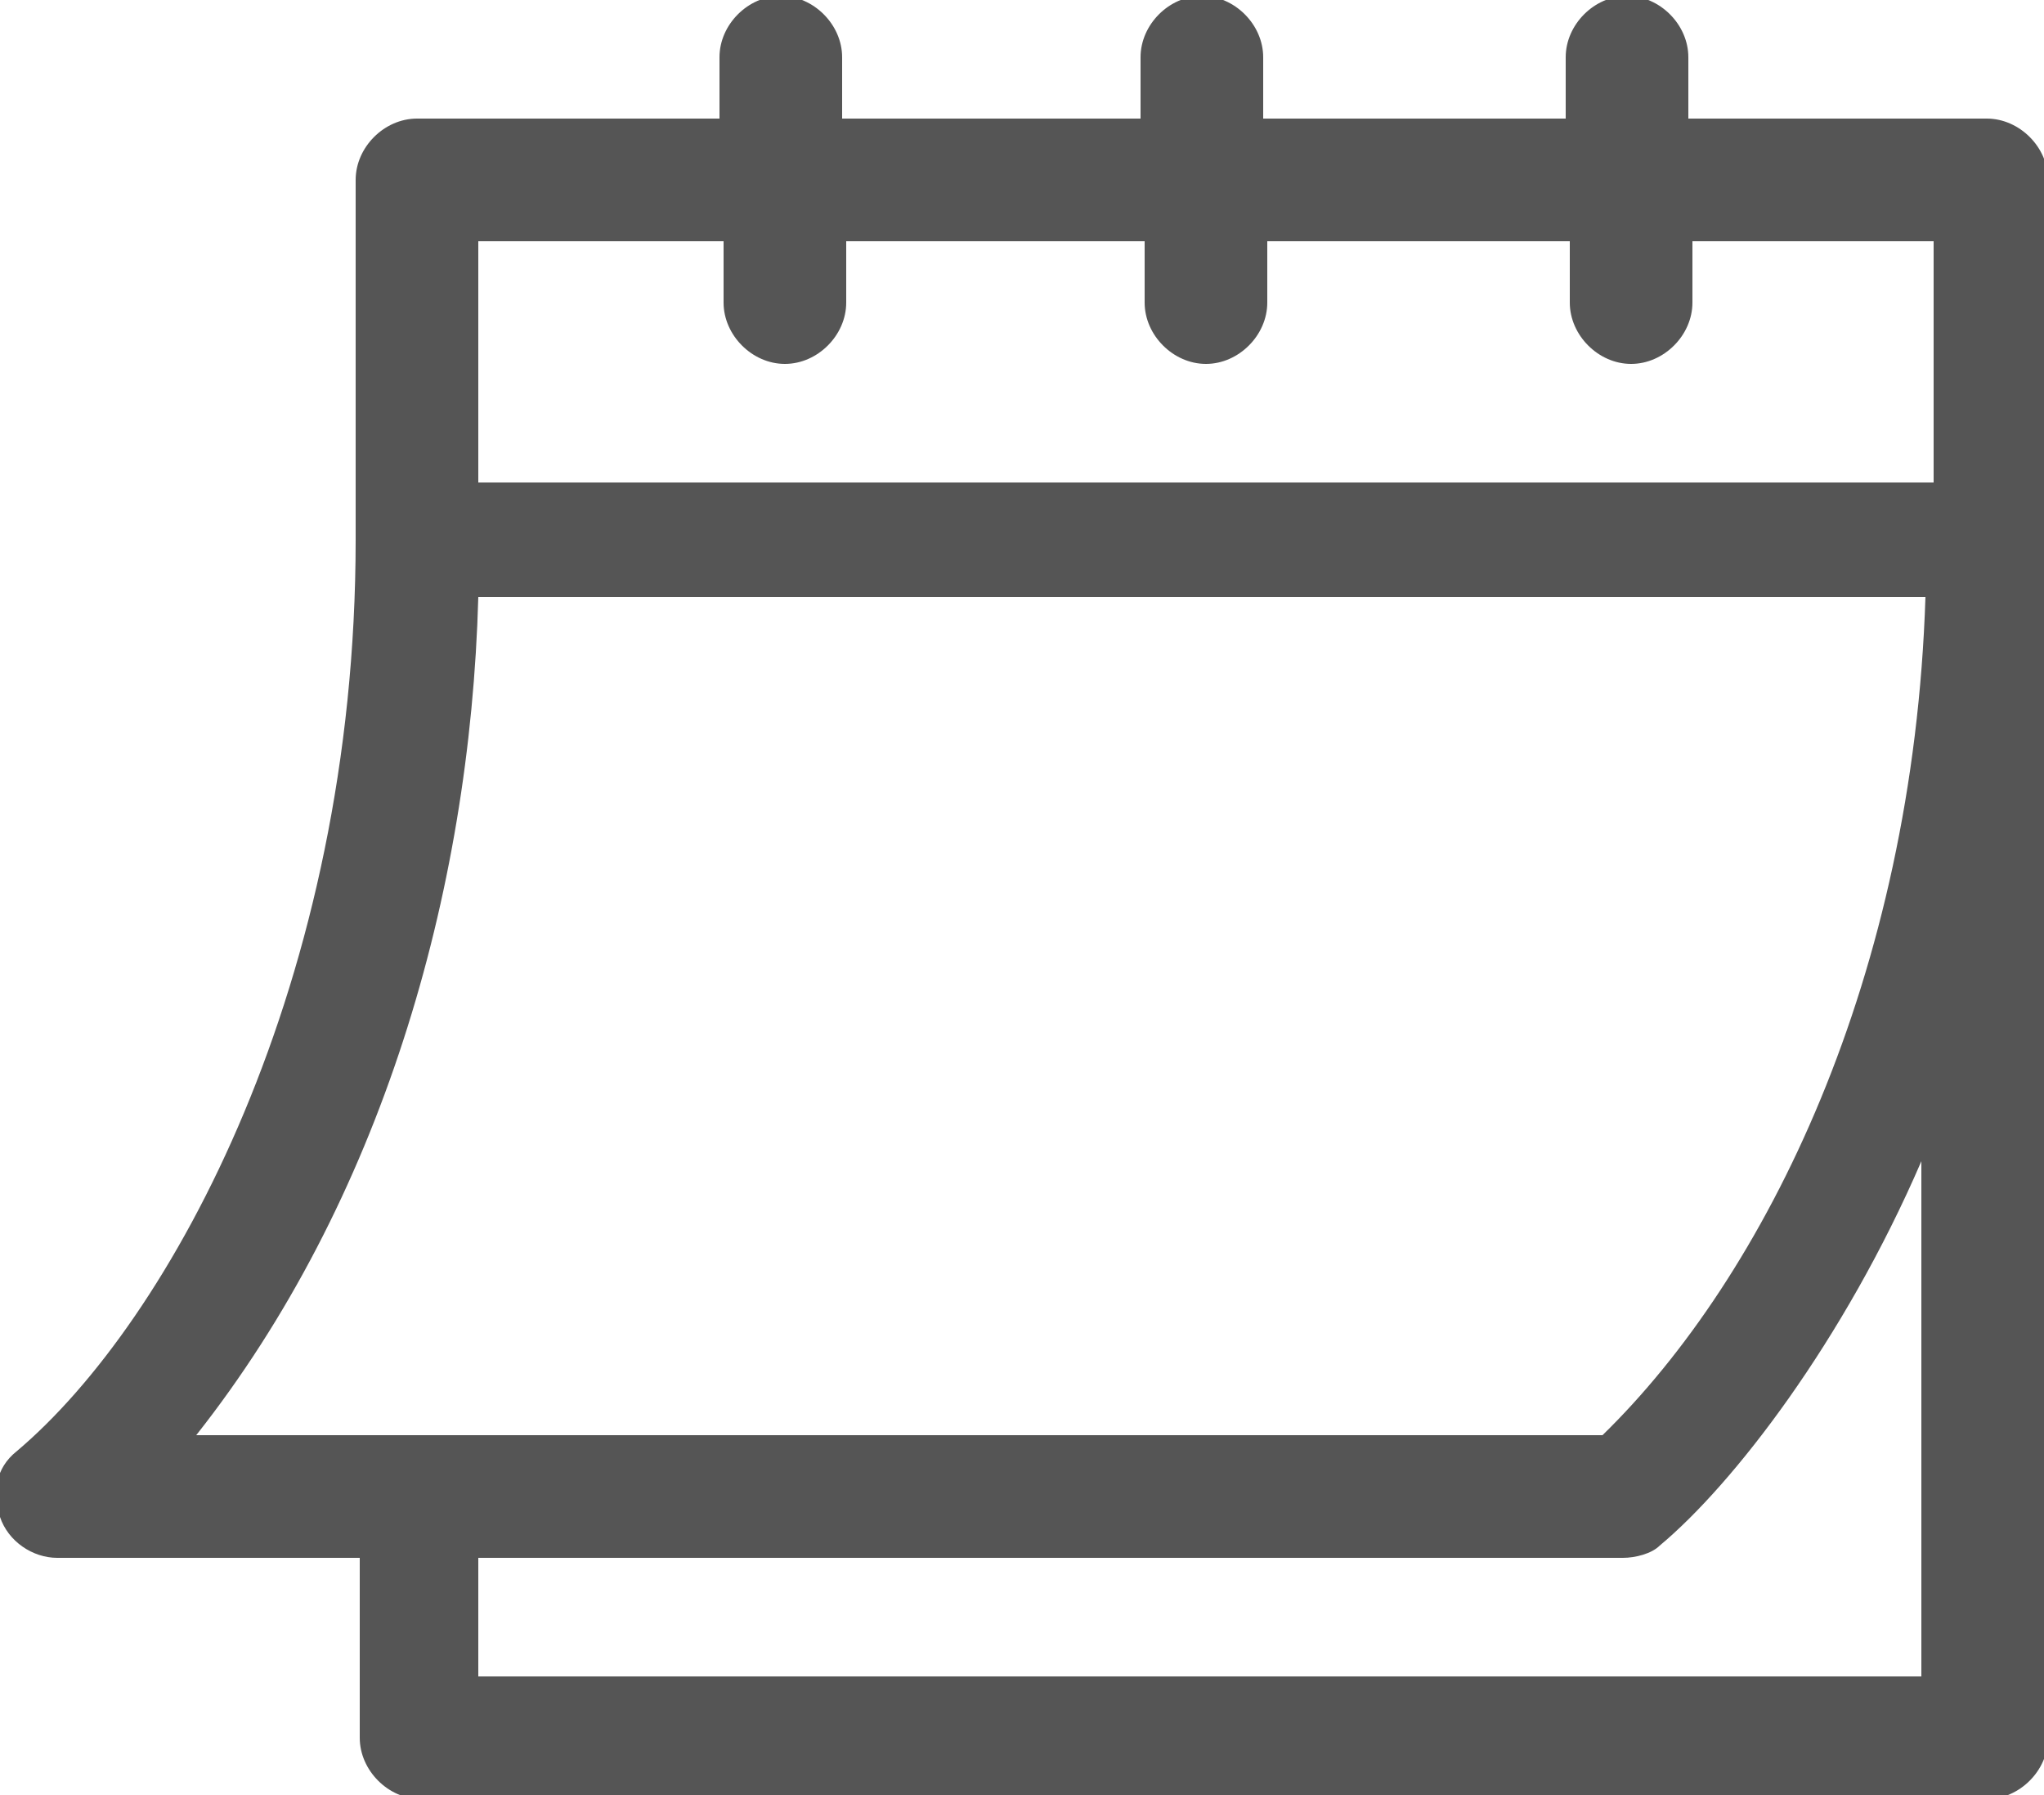 <?xml version="1.0" encoding="UTF-8"?>
<svg id="Capa_1" data-name="Capa 1" xmlns="http://www.w3.org/2000/svg" version="1.1" viewBox="0 0 50 43.9">
  <defs>
    <style>
      .cls-1 {
        fill: #555;
        stroke-width: 0px;
      }
    </style>
  </defs>
  <path class="cls-1" d="M1.5,38.1h7.3v4.4c0,.8.7,1.5,1.5,1.5h38.3c.8,0,1.5-.7,1.5-1.5V4.4c0-.8-.7-1.5-1.5-1.5h-7.3v-1.5c0-.8-.7-1.5-1.5-1.5s-1.5.7-1.5,1.5v1.5h-7.4v-1.5c0-.8-.7-1.5-1.5-1.5s-1.5.7-1.5,1.5v1.5h-7.3v-1.5c0-.8-.7-1.5-1.5-1.5s-1.5.7-1.5,1.5v1.5h-7.4c-.8,0-1.5.7-1.5,1.5v8.8c0,10.8-4.5,19.1-8.3,22.3-.5.4-.6,1-.4,1.6.2.6.8,1,1.4,1h0ZM47.1,41H11.7v-2.9h28c.3,0,.7-.1.9-.3,1.8-1.5,4.5-5,6.4-9.4v12.7ZM11.7,5.9h6v1.5c0,.8.7,1.5,1.5,1.5s1.5-.7,1.5-1.5v-1.5h7.3v1.5c0,.8.7,1.5,1.5,1.5s1.5-.7,1.5-1.5v-1.5h7.4v1.5c0,.8.7,1.5,1.5,1.5s1.5-.7,1.5-1.5v-1.5h5.9v5.9H11.7v-5.9ZM11.7,14.6h35.4c-.3,9.3-3.9,16.6-7.9,20.5H4.8c4.5-5.7,6.7-13.2,6.9-20.5h0Z"/>
</svg>